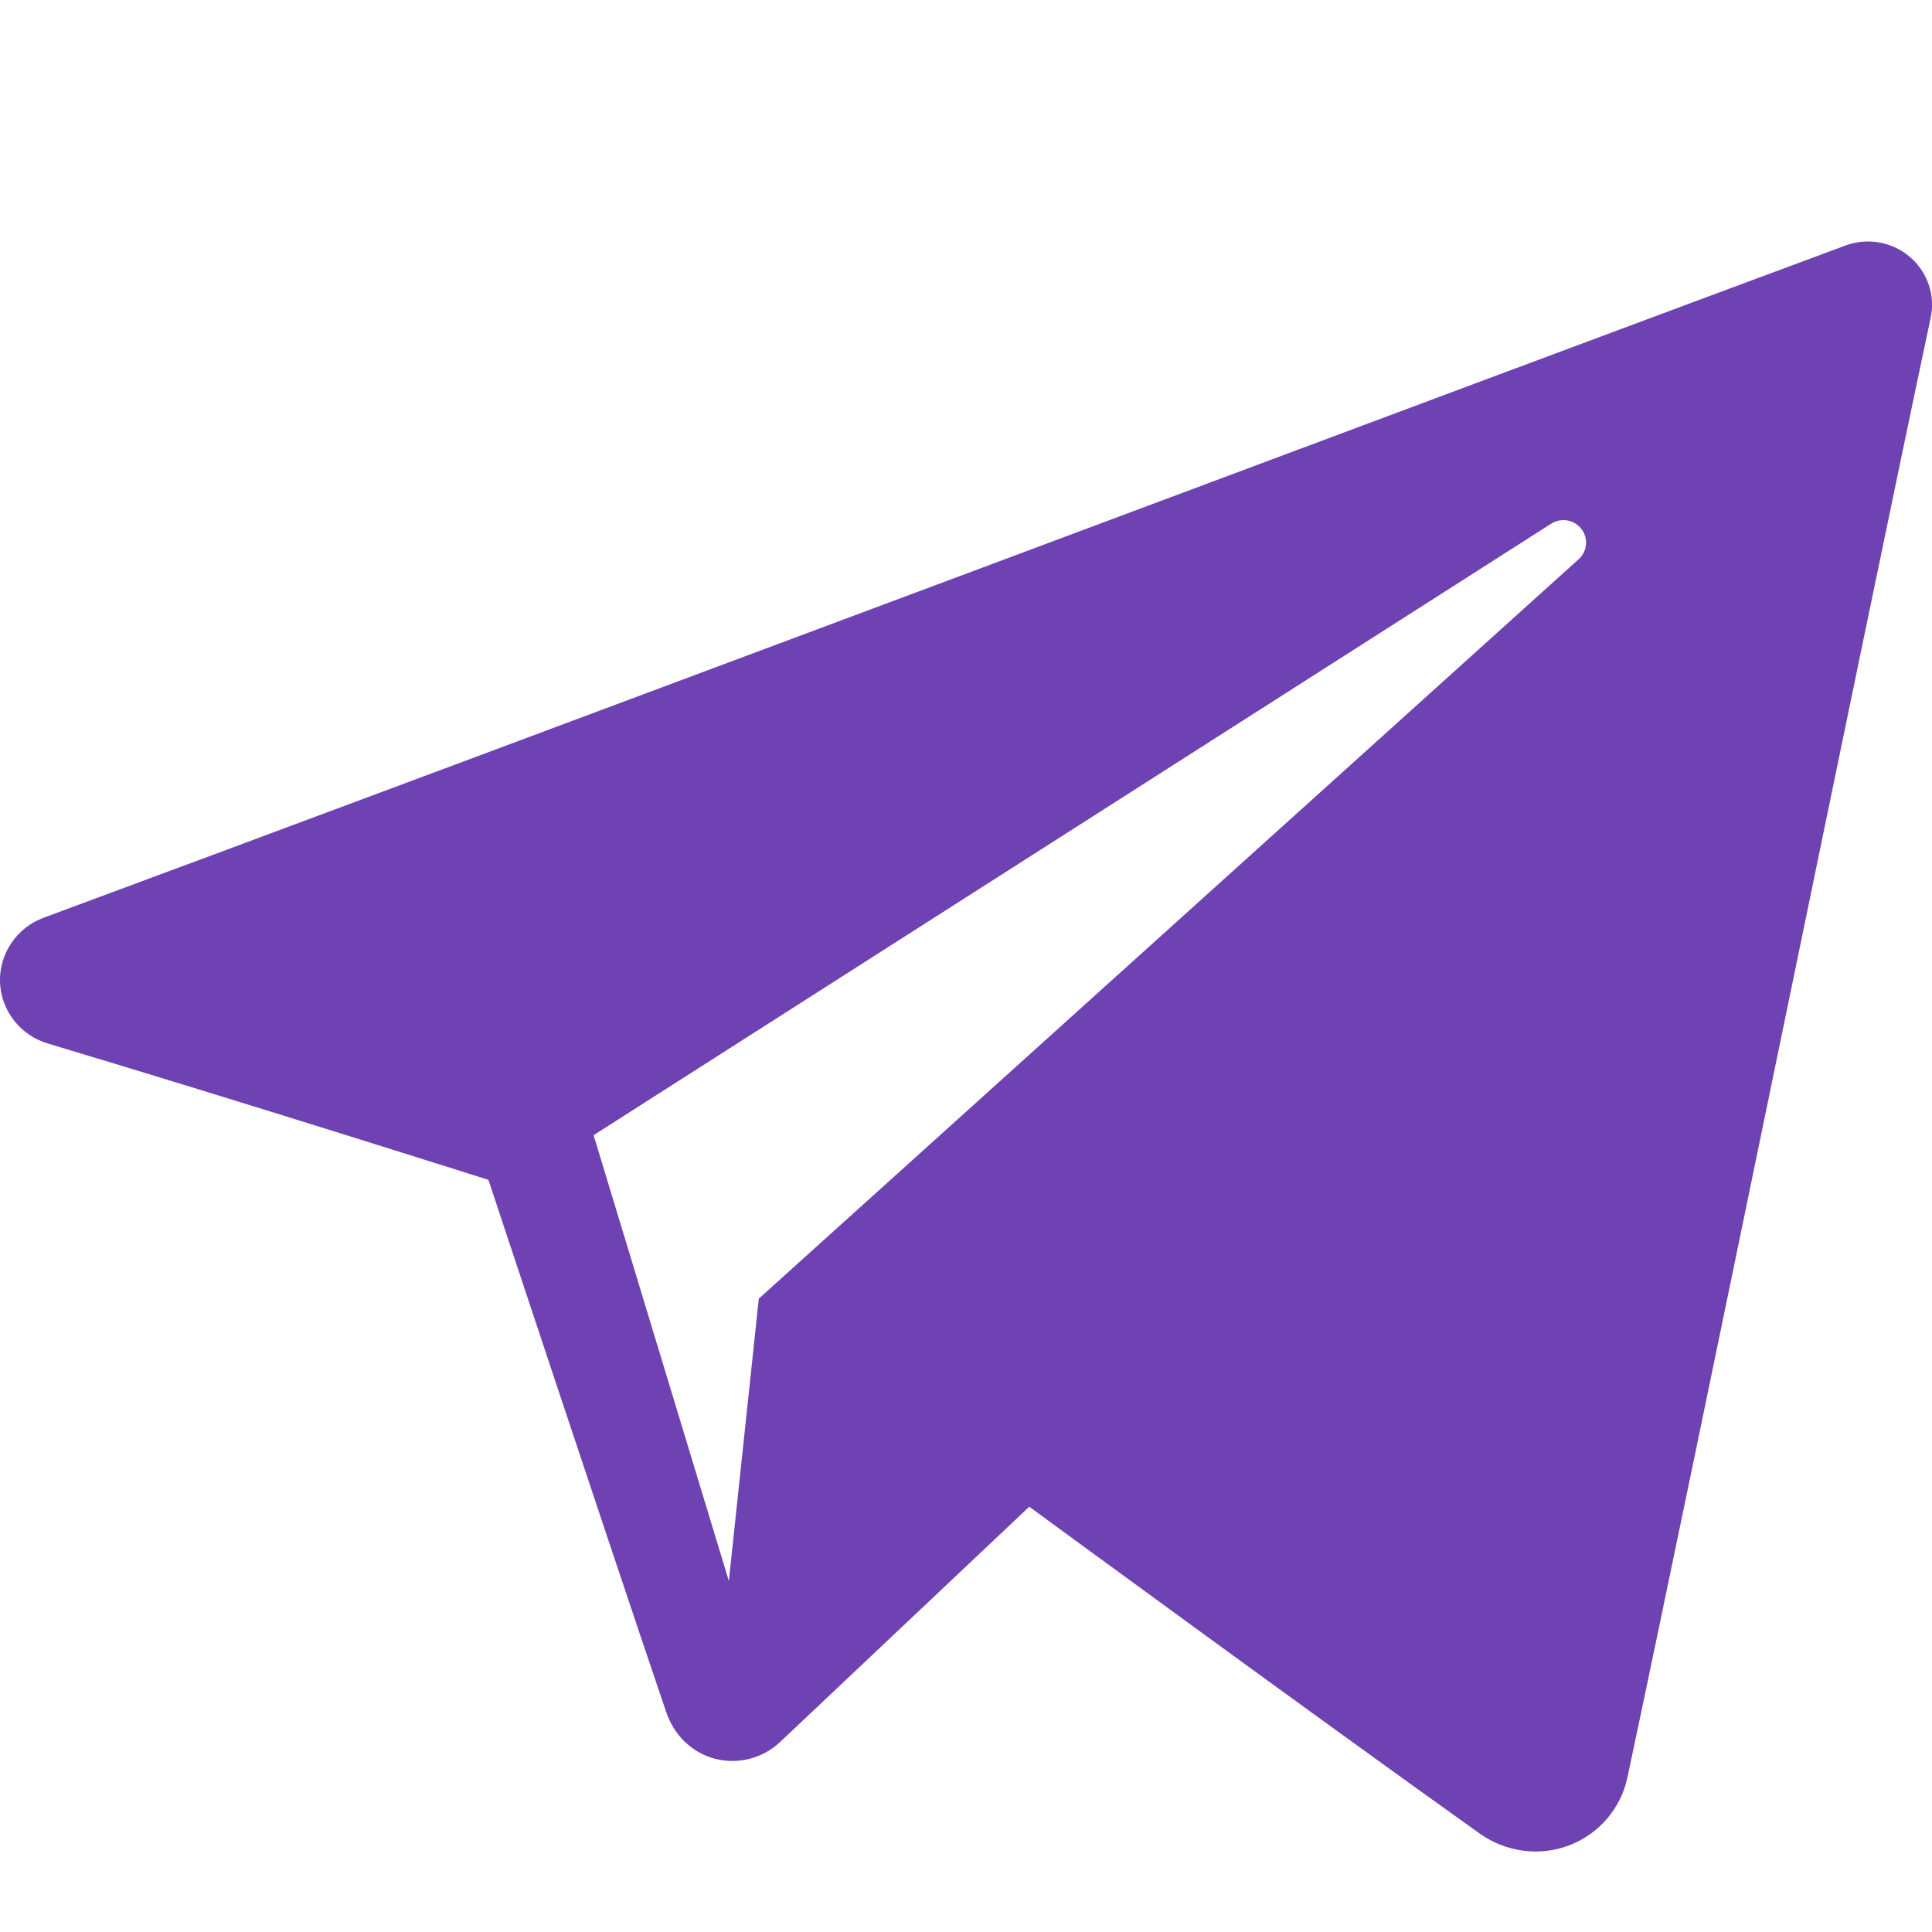 <svg width="16" height="16" viewBox="0 0 16 16" fill="none" xmlns="http://www.w3.org/2000/svg">
<g clip-path="url(#clip0_3800_166317)">
<path fill-rule="evenodd" clip-rule="evenodd" d="M12.256 15.186C12.471 15.338 12.748 15.376 12.994 15.283C13.241 15.189 13.422 14.978 13.477 14.723C14.056 12 15.462 5.109 15.989 2.632C16.029 2.445 15.962 2.251 15.816 2.127C15.669 2.002 15.466 1.966 15.284 2.033C12.489 3.068 3.88 6.298 0.362 7.6C0.138 7.683 -0.007 7.897 0 8.133C0.008 8.369 0.167 8.573 0.396 8.642C1.974 9.114 4.045 9.771 4.045 9.771C4.045 9.771 5.013 12.694 5.518 14.181C5.581 14.367 5.727 14.514 5.92 14.565C6.112 14.615 6.317 14.562 6.46 14.427C7.271 13.661 8.524 12.478 8.524 12.478C8.524 12.478 10.906 14.224 12.256 15.186ZM4.916 9.401L6.036 13.093L6.284 10.755C6.284 10.755 10.609 6.855 13.074 4.631C13.146 4.566 13.156 4.457 13.096 4.38C13.037 4.303 12.928 4.285 12.846 4.337C9.988 6.162 4.916 9.401 4.916 9.401Z" fill="#6E42B2"/>
</g>
<defs>
<clipPath id="clip0_3800_166317">
<rect width="16" height="16" fill="white"/>
</clipPath>
</defs>
</svg>
